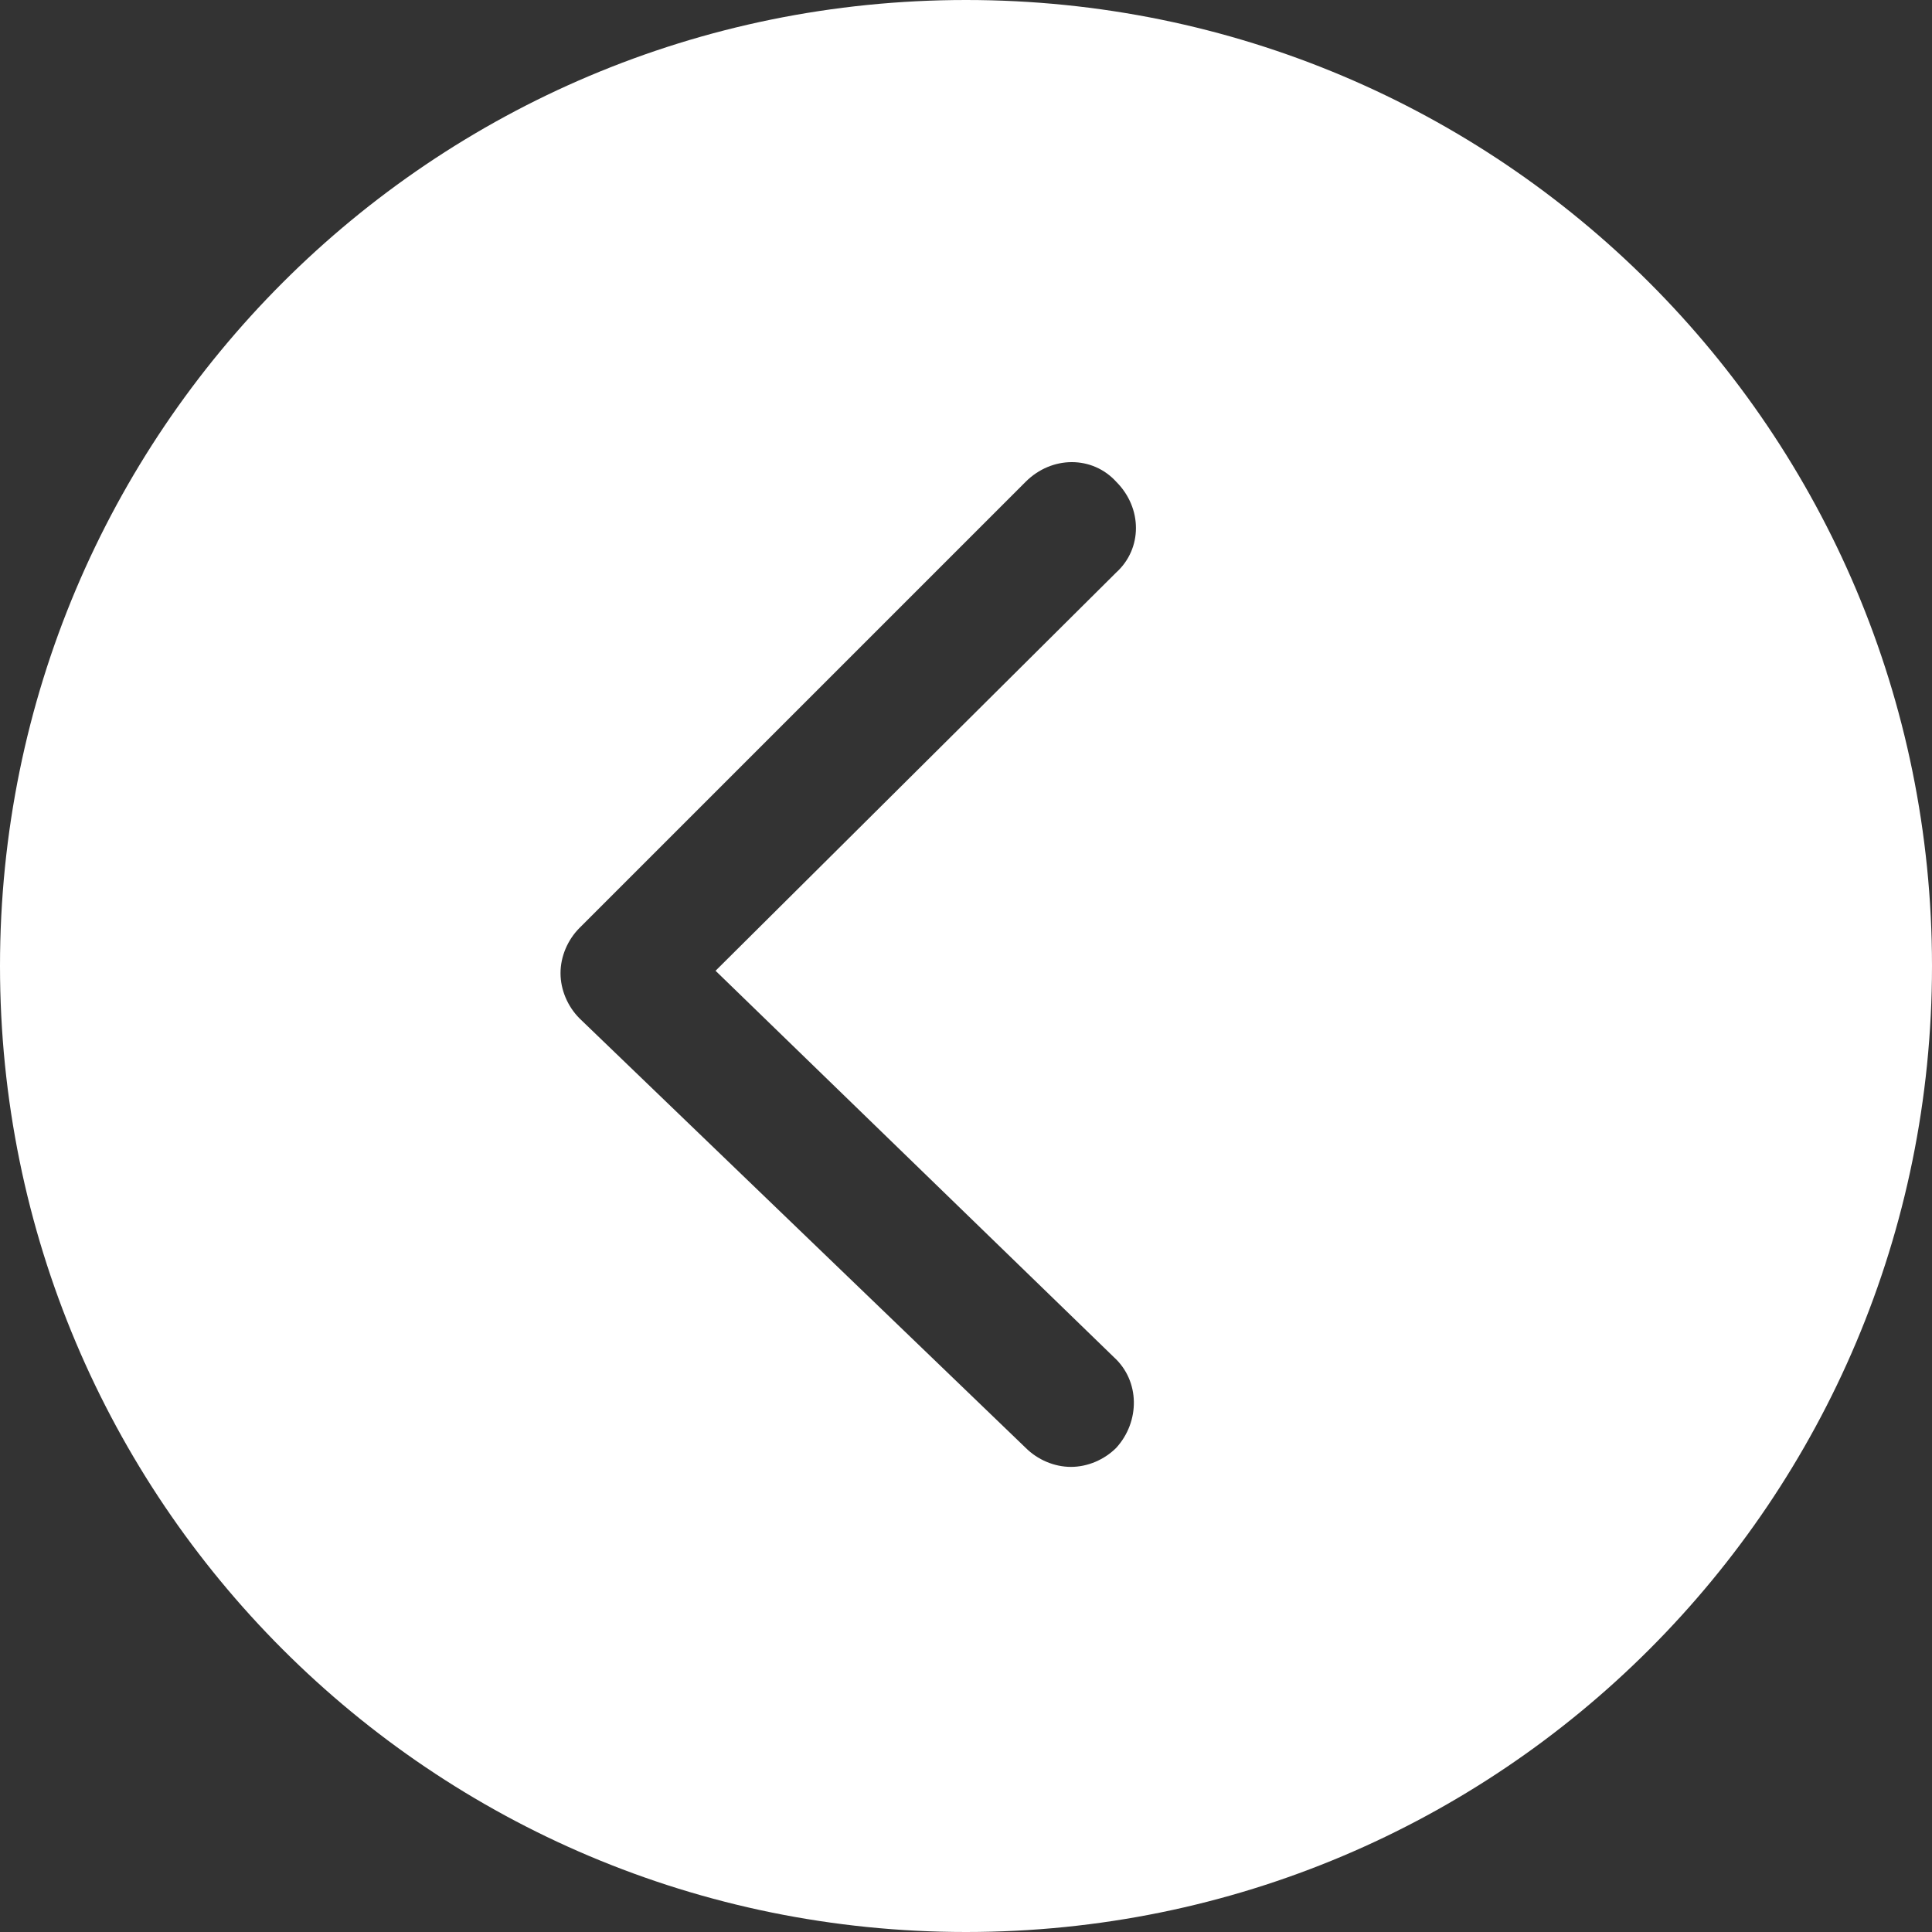<?xml version="1.0" encoding="utf-8"?>
<!-- Generator: Adobe Illustrator 26.5.0, SVG Export Plug-In . SVG Version: 6.00 Build 0)  -->
<svg version="1.1" id="Ebene_1" xmlns="http://www.w3.org/2000/svg" xmlns:xlink="http://www.w3.org/1999/xlink" x="0px" y="0px"
	 viewBox="0 0 81 81" style="enable-background:new 0 0 81 81;" xml:space="preserve">
<rect x="0" y="0" width="81" height="81" fill="#333333" stroke="none"/>
<style type="text/css">
	.st0{fill:#FFFFFF;}
</style>
<path class="st0" d="M0,40.5C0,62.9,18.1,81,40.5,81S81,62.9,81,40.5C81,18.1,62.9,0,40.5,0S0,18.1,0,40.5z M23.5,40.8
	c0-0.7,0.3-1.4,0.8-1.9l18.7-18.7c1.1-1.1,2.8-1.1,3.8,0c1.1,1.1,1.1,2.8,0,3.8L30,40.7l16.7,16.2c1.1,1,1.1,2.7,0.1,3.8
	c-0.5,0.5-1.2,0.8-1.9,0.8c-0.7,0-1.4-0.3-1.9-0.8L24.3,42.7C23.8,42.2,23.5,41.5,23.5,40.8z"/>
</svg>
